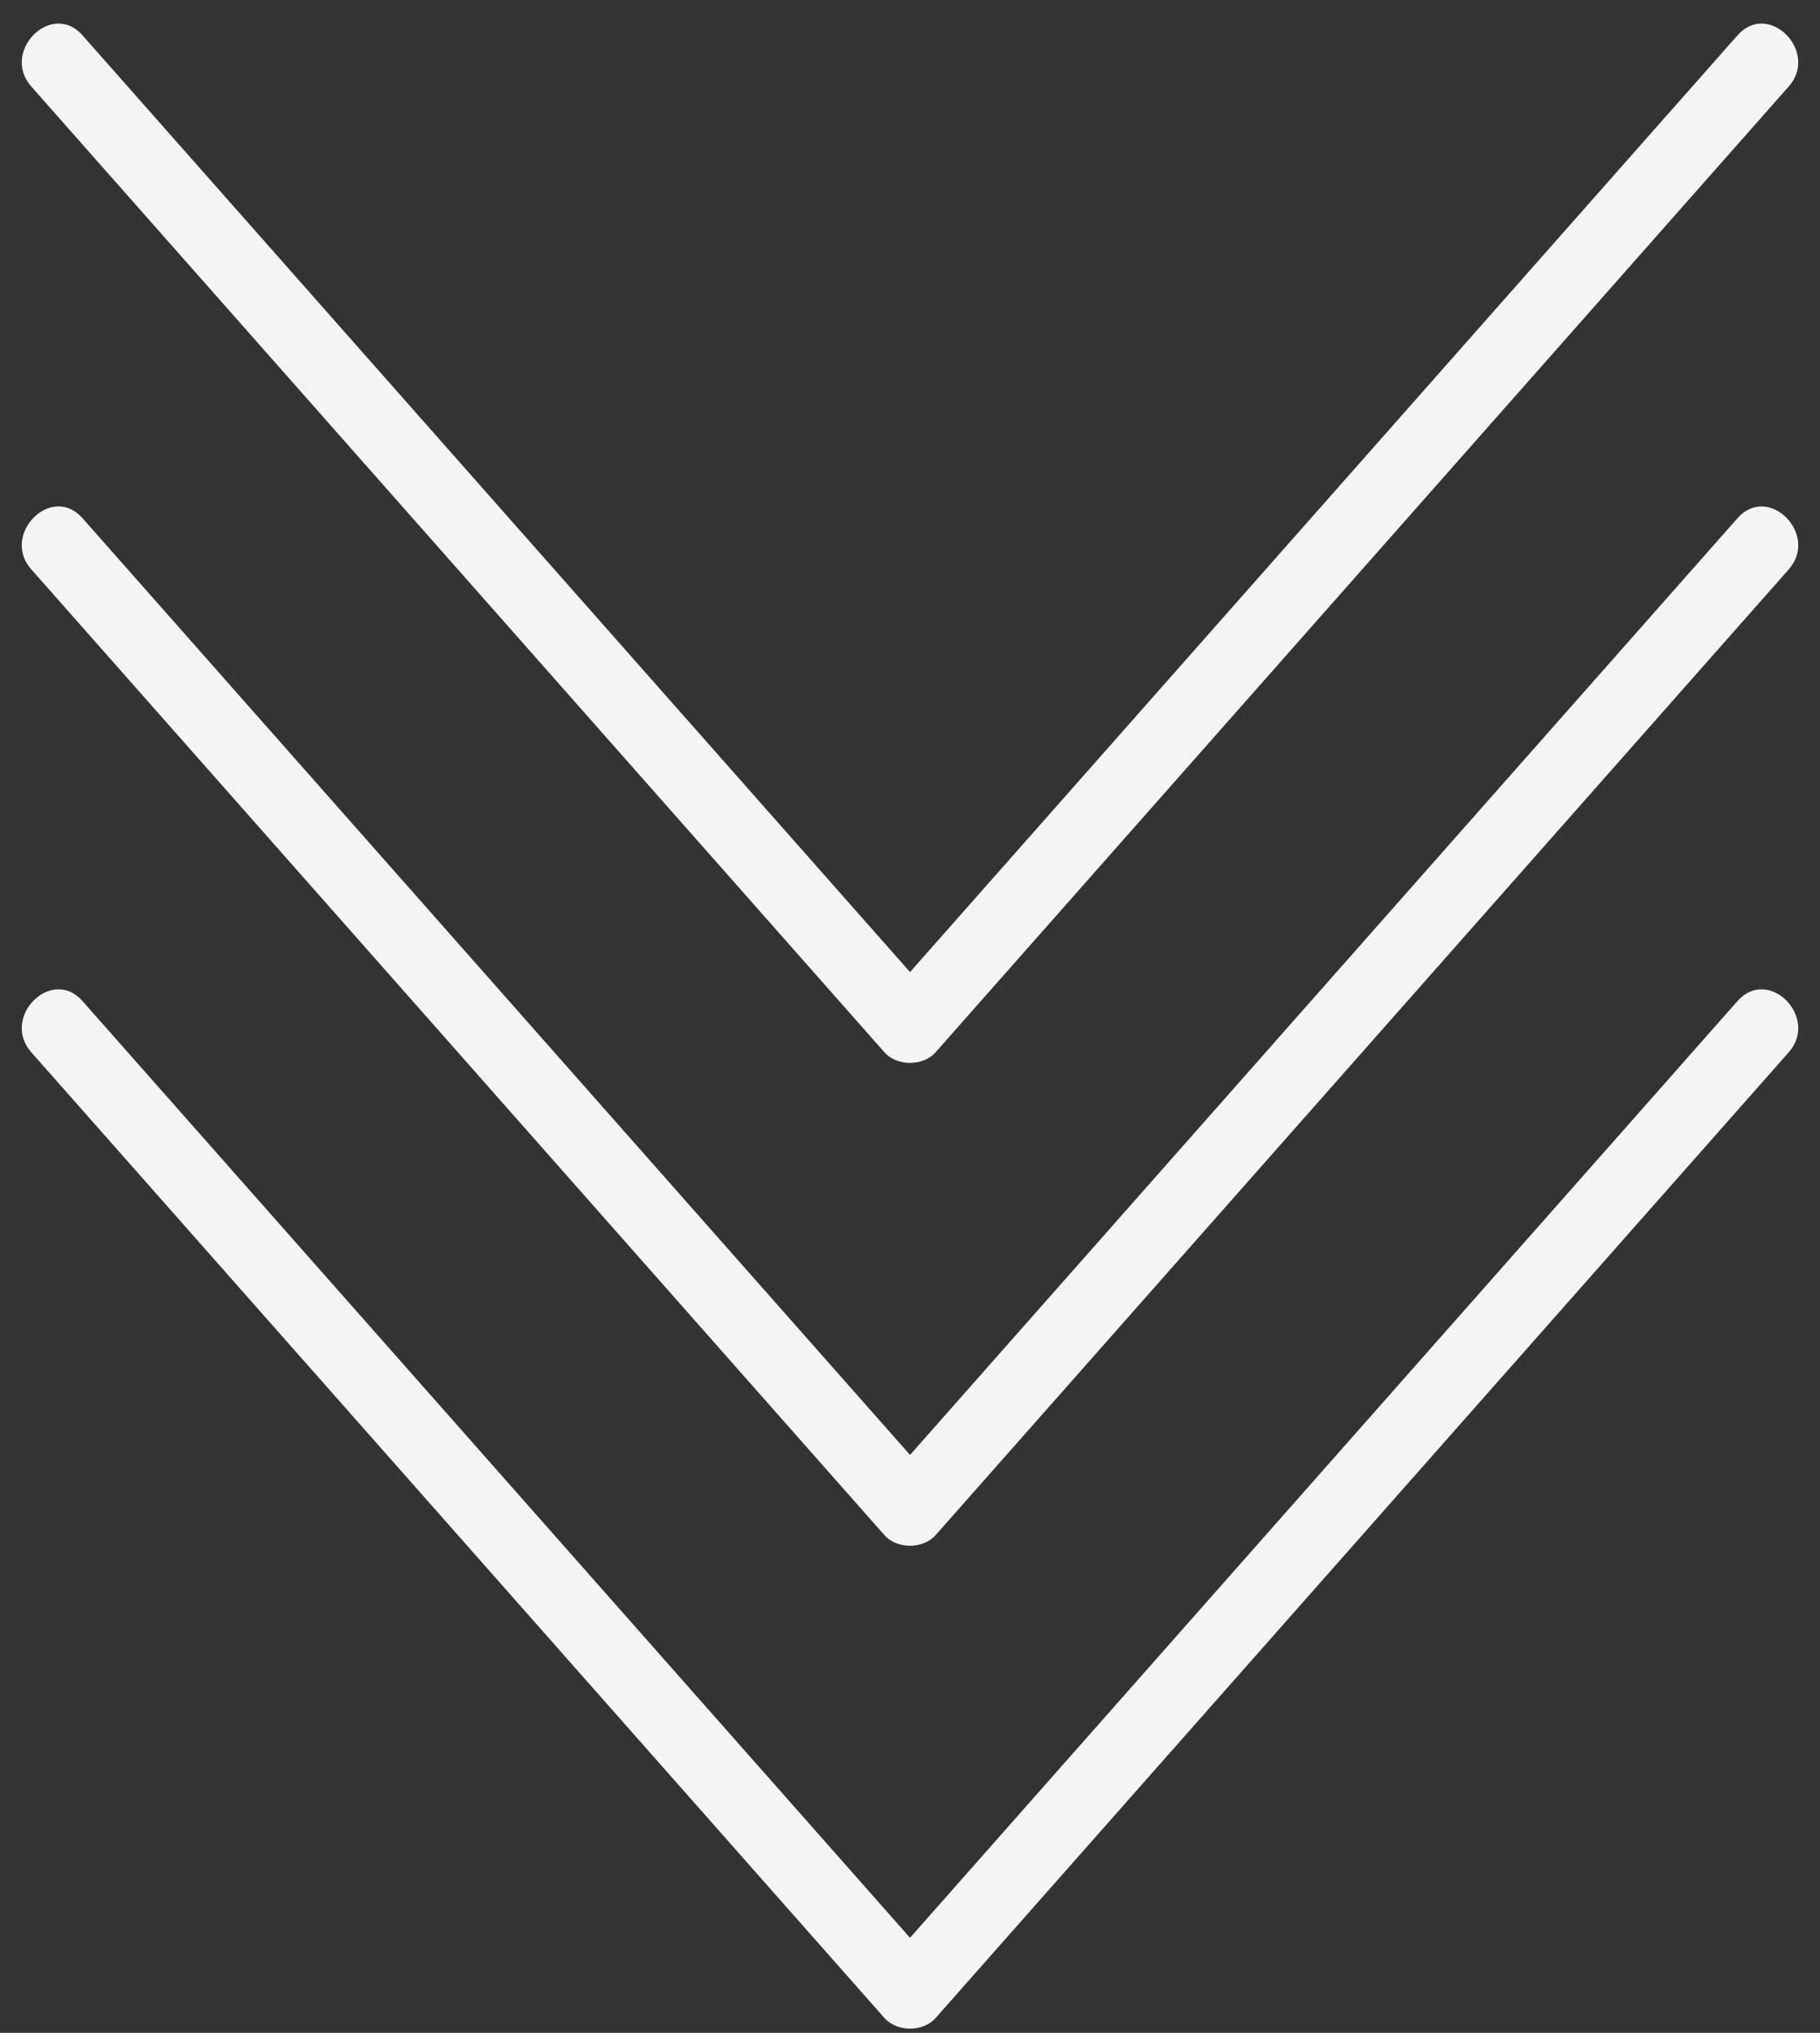 <?xml version="1.0" encoding="UTF-8" standalone="no"?><svg xmlns="http://www.w3.org/2000/svg" xmlns:xlink="http://www.w3.org/1999/xlink" fill="#f4f4f4" height="84.2" preserveAspectRatio="xMidYMid meet" version="1" viewBox="10.3 5.5 75.4 84.2" width="75.4" zoomAndPan="magnify"><rect x="10.3" y="5.5" width="75.4" height="84.2" fill="#333333" stroke="none"/><g id="change1_1"><path d="M46.94,49.085c0.518,0.586,1.604,0.586,2.121,0C60.843,35.75,72.624,22.417,84.404,9.083 c1.276-1.443-0.838-3.574-2.121-2.121C70.855,19.896,59.429,32.83,48.001,45.763C36.573,32.83,25.145,19.896,13.717,6.962 c-1.283-1.452-3.397,0.678-2.121,2.121C23.377,22.417,35.159,35.75,46.94,49.085z"/><path d="M82.283,26.963c-11.428,12.933-22.854,25.867-34.282,38.8C36.573,52.829,25.145,39.896,13.717,26.962 c-1.283-1.452-3.397,0.678-2.121,2.121C23.377,42.417,35.159,55.751,46.94,69.085c0.518,0.586,1.604,0.586,2.121,0 c11.781-13.333,23.563-26.667,35.343-40C85.681,27.641,83.566,25.511,82.283,26.963z"/><path d="M82.283,46.963c-11.428,12.933-22.854,25.867-34.282,38.8c-11.428-12.934-22.856-25.867-34.284-38.8 c-1.283-1.452-3.397,0.678-2.121,2.122c11.781,13.333,23.563,26.667,35.345,40c0.518,0.586,1.604,0.586,2.121,0 c11.781-13.333,23.563-26.667,35.343-40C85.681,47.641,83.566,45.511,82.283,46.963z"/></g></svg>